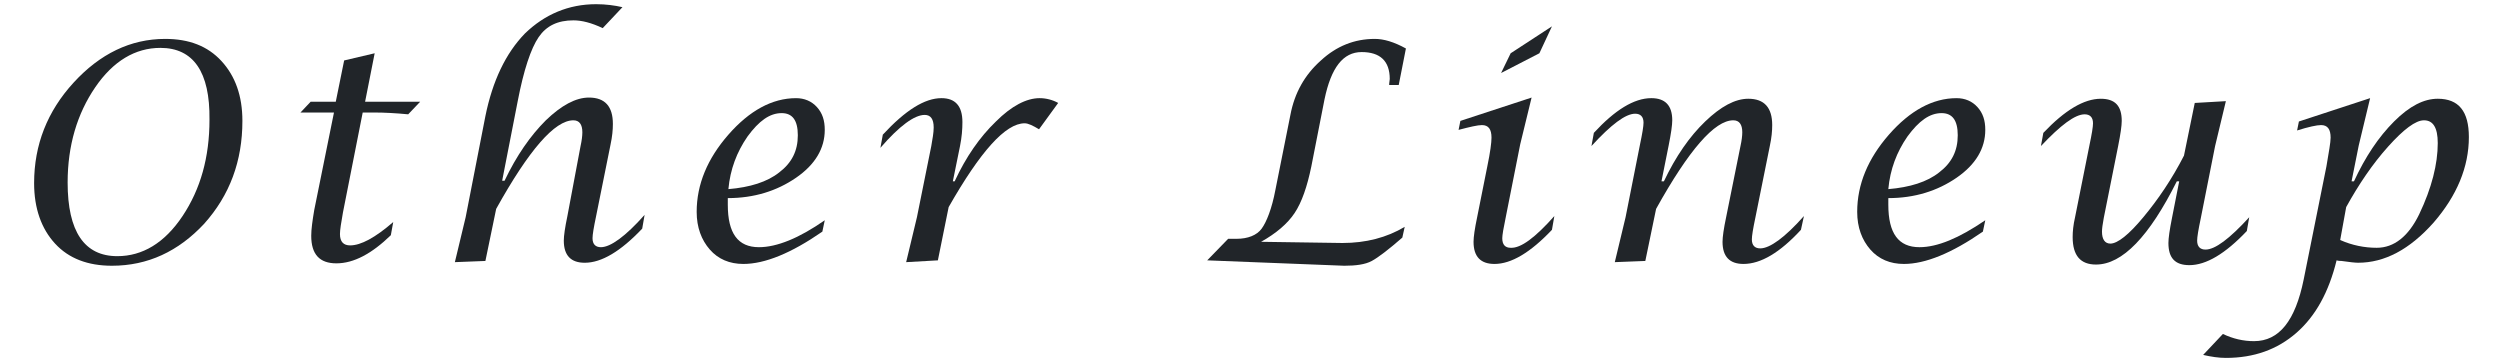 <?xml version="1.0" encoding="utf-8"?>
<!-- Generator: Adobe Illustrator 26.3.1, SVG Export Plug-In . SVG Version: 6.00 Build 0)  -->
<svg version="1.1" id="_イヤー_2" xmlns="http://www.w3.org/2000/svg" xmlns:xlink="http://www.w3.org/1999/xlink" x="0px"
	 y="0px" viewBox="0 0 417.7 59.8" style="enable-background:new 0 0 417.7 59.8;" xml:space="preserve">
<style type="text/css">
	.st0{enable-background:new    ;}
	.st1{fill:#212529;}
</style>
<g id="design">
	<g class="st0">
		<path class="st1" d="M18.7,44.4c-4,0-7.2-1.2-9.5-3.7c-2.3-2.5-3.5-5.9-3.5-10.1c0-6.4,2.2-12,6.6-16.8c4.4-4.8,9.5-7.3,15.3-7.3
			c4,0,7.1,1.2,9.4,3.7c2.3,2.5,3.5,5.8,3.5,10c0,6.7-2.1,12.4-6.4,17.2C29.8,42,24.7,44.4,18.7,44.4z M19.6,42.8
			c4.2,0,7.9-2.2,10.9-6.7c3-4.5,4.5-9.8,4.5-16.1C35.1,12,32.3,8,26.8,8c-4.2,0-7.9,2.2-10.9,6.6c-3,4.4-4.6,9.7-4.6,15.9
			C11.3,38.7,14.1,42.8,19.6,42.8z"/>
	</g>
	<g class="st0">
		<path class="st1" d="M55.8,18.8h-5.6l1.7-1.8h4.2l1.4-6.9l5.1-1.2L61,17h9.2l-2,2.1c-2.1-0.2-4-0.3-5.6-0.3h-2l-3.3,16.7
			c-0.3,1.7-0.5,2.9-0.5,3.6c0,1.3,0.6,1.9,1.7,1.9c1.8,0,4.2-1.3,7.2-3.9l-0.4,2.2c-3.2,3.1-6.2,4.7-9.1,4.7
			c-2.8,0-4.2-1.5-4.2-4.6c0-1.1,0.2-2.5,0.5-4.3L55.8,18.8z"/>
	</g>
	<g class="st0">
		<path class="st1" d="M76,43.8l1.8-7.5l3.3-16.9c1.2-5.9,3.4-10.5,6.6-13.8C91,2.4,95,0.7,99.6,0.7c1.6,0,3.1,0.2,4.4,0.5l-3.3,3.5
			c-1.9-0.9-3.5-1.3-4.9-1.3c-2.6,0-4.5,0.9-5.8,2.8c-1.3,1.9-2.5,5.5-3.5,10.7l-2.6,13.3h0.4c2-4.2,4.3-7.5,6.9-10.1
			c2.6-2.5,5-3.8,7.2-3.8c2.7,0,4,1.5,4,4.4c0,1-0.1,2.1-0.4,3.5l-2.4,11.9c-0.4,1.9-0.6,3.1-0.6,3.7c0,1,0.5,1.5,1.4,1.5
			c1.6,0,4.1-1.8,7.3-5.4l-0.4,2.3c-3.6,3.8-6.8,5.7-9.6,5.7c-2.3,0-3.5-1.2-3.5-3.7c0-0.8,0.2-2.2,0.6-4.1L97,24.4
			c0.2-0.9,0.3-1.7,0.3-2.3c0-1.3-0.5-2-1.5-2c-3.1,0-7.4,4.9-12.9,14.8l-1.8,8.7L76,43.8z"/>
	</g>
	<g class="st0">
		<path class="st1" d="M137.8,36.8l-0.4,1.9c-5.2,3.6-9.6,5.4-13.2,5.4c-2.3,0-4.2-0.8-5.6-2.4s-2.2-3.7-2.2-6.3
			c0-4.6,1.8-8.9,5.3-12.9s7.3-6.1,11.3-6.1c1.4,0,2.6,0.5,3.5,1.5c0.9,1,1.3,2.2,1.3,3.8c0,3.1-1.6,5.8-4.8,8
			c-3.2,2.2-7,3.4-11.4,3.4l0,1.1c0,4.8,1.7,7.1,5.2,7.1C129.8,41.3,133.5,39.8,137.8,36.8z M121.7,31.6c3.6-0.3,6.5-1.2,8.5-2.8
			c2.1-1.6,3.1-3.6,3.1-6.2c0-2.5-0.9-3.7-2.7-3.7c-2,0-3.8,1.3-5.7,3.9C123.1,25.4,122,28.3,121.7,31.6z"/>
	</g>
	<g class="st0">
		<path class="st1" d="M151.4,43.8l1.8-7.5l2.4-11.9c0.2-1.2,0.4-2.2,0.4-3.1c0-1.4-0.5-2.1-1.5-2.1c-1.7,0-4.2,1.8-7.4,5.5l0.4-2.2
			c3.8-4.1,7-6.1,9.8-6.1c2.3,0,3.5,1.3,3.5,4c0,1.2-0.1,2.5-0.4,4l-1.2,5.9h0.3c1.9-4.1,4.2-7.4,6.9-10c2.6-2.6,5.1-3.9,7.3-3.9
			c1.1,0,2.2,0.3,3.1,0.8l-3.2,4.4c-1-0.6-1.8-1-2.4-1c-3.2,0-7.4,4.7-12.7,14l-1.8,8.9L151.4,43.8z"/>
	</g>
	<g class="st0">
		<path class="st1" d="M201.7,43.5l3.5-3.6h1.4c1.9,0,3.4-0.6,4.2-1.7s1.7-3.3,2.3-6.5l2.5-12.5c0.7-3.7,2.4-6.7,5.1-9.1
			c2.6-2.4,5.6-3.6,9-3.6c1.5,0,3.2,0.5,5.2,1.6l-1.2,6.1h-1.6c0-0.4,0.1-0.8,0.1-1c0-3-1.6-4.5-4.7-4.5c-3.1,0-5.1,2.6-6.2,7.9
			l-2.2,11.2c-0.7,3.4-1.6,6-2.8,7.8s-3.1,3.4-5.6,4.8l13.6,0.2c3.9,0,7.4-0.9,10.4-2.7l-0.4,1.8c-2.3,2-4,3.3-5.1,3.9
			c-1.1,0.6-2.7,0.8-4.6,0.8L201.7,43.5z"/>
	</g>
	<g class="st0">
		<path class="st1" d="M259.7,36.1l-0.4,2.3c-3.6,3.8-6.8,5.7-9.6,5.7c-2.3,0-3.5-1.2-3.5-3.7c0-0.8,0.2-2.2,0.6-4.1l1.7-8.5
			c0.5-2.4,0.7-4,0.7-4.8c0-1.4-0.5-2.1-1.6-2.1c-0.7,0-2,0.3-3.9,0.8l0.3-1.5l11.9-3.9l-1.9,7.8l-2.4,12.1
			c-0.4,1.9-0.6,3.1-0.6,3.6c0,1.1,0.5,1.6,1.4,1.6C254.1,41.5,256.5,39.7,259.7,36.1z M250.8,12.2l1.6-3.3l6.9-4.5l-2.1,4.5
			L250.8,12.2z"/>
	</g>
	<g class="st0">
		<path class="st1" d="M269.8,43.8l1.8-7.5l2.4-12.1c0.4-1.9,0.6-3.1,0.6-3.7c0-1-0.5-1.5-1.4-1.5c-1.6,0-4,1.8-7.3,5.4l0.4-2.2
			c3.5-3.8,6.7-5.8,9.6-5.8c2.3,0,3.5,1.2,3.5,3.7c0,0.8-0.2,2.2-0.6,4.2l-1.2,6h0.4c2-4.2,4.3-7.5,6.9-10c2.6-2.5,5-3.8,7.2-3.8
			c2.7,0,4,1.5,4,4.4c0,1-0.1,2.1-0.4,3.5l-2.4,11.9c-0.4,1.9-0.6,3.1-0.6,3.7c0,1,0.5,1.5,1.4,1.5c1.6,0,4.1-1.8,7.3-5.4l-0.5,2.3
			c-3.5,3.8-6.7,5.7-9.6,5.7c-2.3,0-3.5-1.2-3.5-3.7c0-0.8,0.2-2.2,0.6-4.1l2.4-11.9c0.2-0.9,0.3-1.7,0.3-2.3c0-1.3-0.5-2-1.5-2
			c-3.1,0-7.4,4.9-12.9,14.8l-1.8,8.7L269.8,43.8z"/>
	</g>
	<g class="st0">
		<path class="st1" d="M331.7,36.8l-0.4,1.9c-5.2,3.6-9.6,5.4-13.2,5.4c-2.3,0-4.2-0.8-5.6-2.4s-2.2-3.7-2.2-6.3
			c0-4.6,1.8-8.9,5.3-12.9s7.3-6.1,11.3-6.1c1.4,0,2.6,0.5,3.5,1.5c0.9,1,1.3,2.2,1.3,3.8c0,3.1-1.6,5.8-4.8,8
			c-3.2,2.2-7,3.4-11.4,3.4l0,1.1c0,4.8,1.7,7.1,5.2,7.1C323.7,41.3,327.3,39.8,331.7,36.8z M315.5,31.6c3.6-0.3,6.5-1.2,8.5-2.8
			c2.1-1.6,3.1-3.6,3.1-6.2c0-2.5-0.9-3.7-2.7-3.7c-2,0-3.8,1.3-5.7,3.9C316.9,25.4,315.8,28.3,315.5,31.6z"/>
	</g>
	<g class="st0">
		<path class="st1" d="M364.1,30.3h-0.4c-4.6,9.2-9.1,13.9-13.5,13.9c-2.6,0-3.9-1.5-3.9-4.6c0-0.9,0.1-2,0.4-3.3l2.4-12
			c0.4-1.9,0.6-3.1,0.6-3.7c0-1-0.5-1.5-1.4-1.5c-1.6,0-4,1.8-7.3,5.3l0.4-2.2c3.6-3.8,6.8-5.7,9.6-5.7c2.4,0,3.5,1.2,3.5,3.7
			c0,0.8-0.2,2.2-0.6,4.2l-2.4,12c-0.2,1.1-0.3,1.8-0.3,2.3c0,1.3,0.5,2,1.4,2c1.2,0,3.1-1.5,5.5-4.4c2.5-3,4.8-6.4,6.8-10.3
			l1.8-8.8l5.2-0.3l-1.8,7.5l-2.4,12.1c-0.4,1.9-0.6,3.1-0.6,3.7c0,1,0.5,1.5,1.4,1.5c1.6,0,4-1.8,7.3-5.4l-0.4,2.3
			c-3.6,3.8-6.8,5.7-9.6,5.7c-2.4,0-3.5-1.2-3.5-3.7c0-0.8,0.2-2.2,0.6-4.2L364.1,30.3z"/>
	</g>
	<g class="st0">
		<path class="st1" d="M368.1,59.3l3.3-3.5c1.7,0.8,3.4,1.2,5.2,1.2c4.2,0,6.9-3.4,8.3-10.3l3.8-18.9c0.4-2.4,0.7-4,0.7-4.8
			c0-1.4-0.5-2.1-1.6-2.1c-0.7,0-2.1,0.3-4,0.9l0.3-1.5l11.9-3.9l-1.9,7.9l-1.2,6h0.4c1.9-4.1,4.1-7.4,6.7-10c2.6-2.6,5-3.8,7.3-3.8
			c3.5,0,5.2,2.1,5.2,6.4c0,5-2,9.8-5.9,14.3c-4,4.5-8.2,6.7-12.6,6.7c-0.5,0-1.4-0.1-2.8-0.3c-0.2,0-0.5,0-0.8-0.1
			c-1.3,5.3-3.5,9.3-6.7,12.1c-3.2,2.8-7.1,4.2-11.8,4.2C370.7,59.8,369.4,59.6,368.1,59.3z M391,40.1c2,0.9,4.1,1.3,6.1,1.3
			c2.9,0,5.3-1.9,7.1-5.6c2.1-4.4,3.1-8.4,3.1-11.9c0-2.6-0.8-3.8-2.3-3.8c-1.4,0-3.4,1.5-6,4.4c-2.6,2.9-4.9,6.3-7,10.1L391,40.1z"
			/>
	</g>
</g>
</svg>
